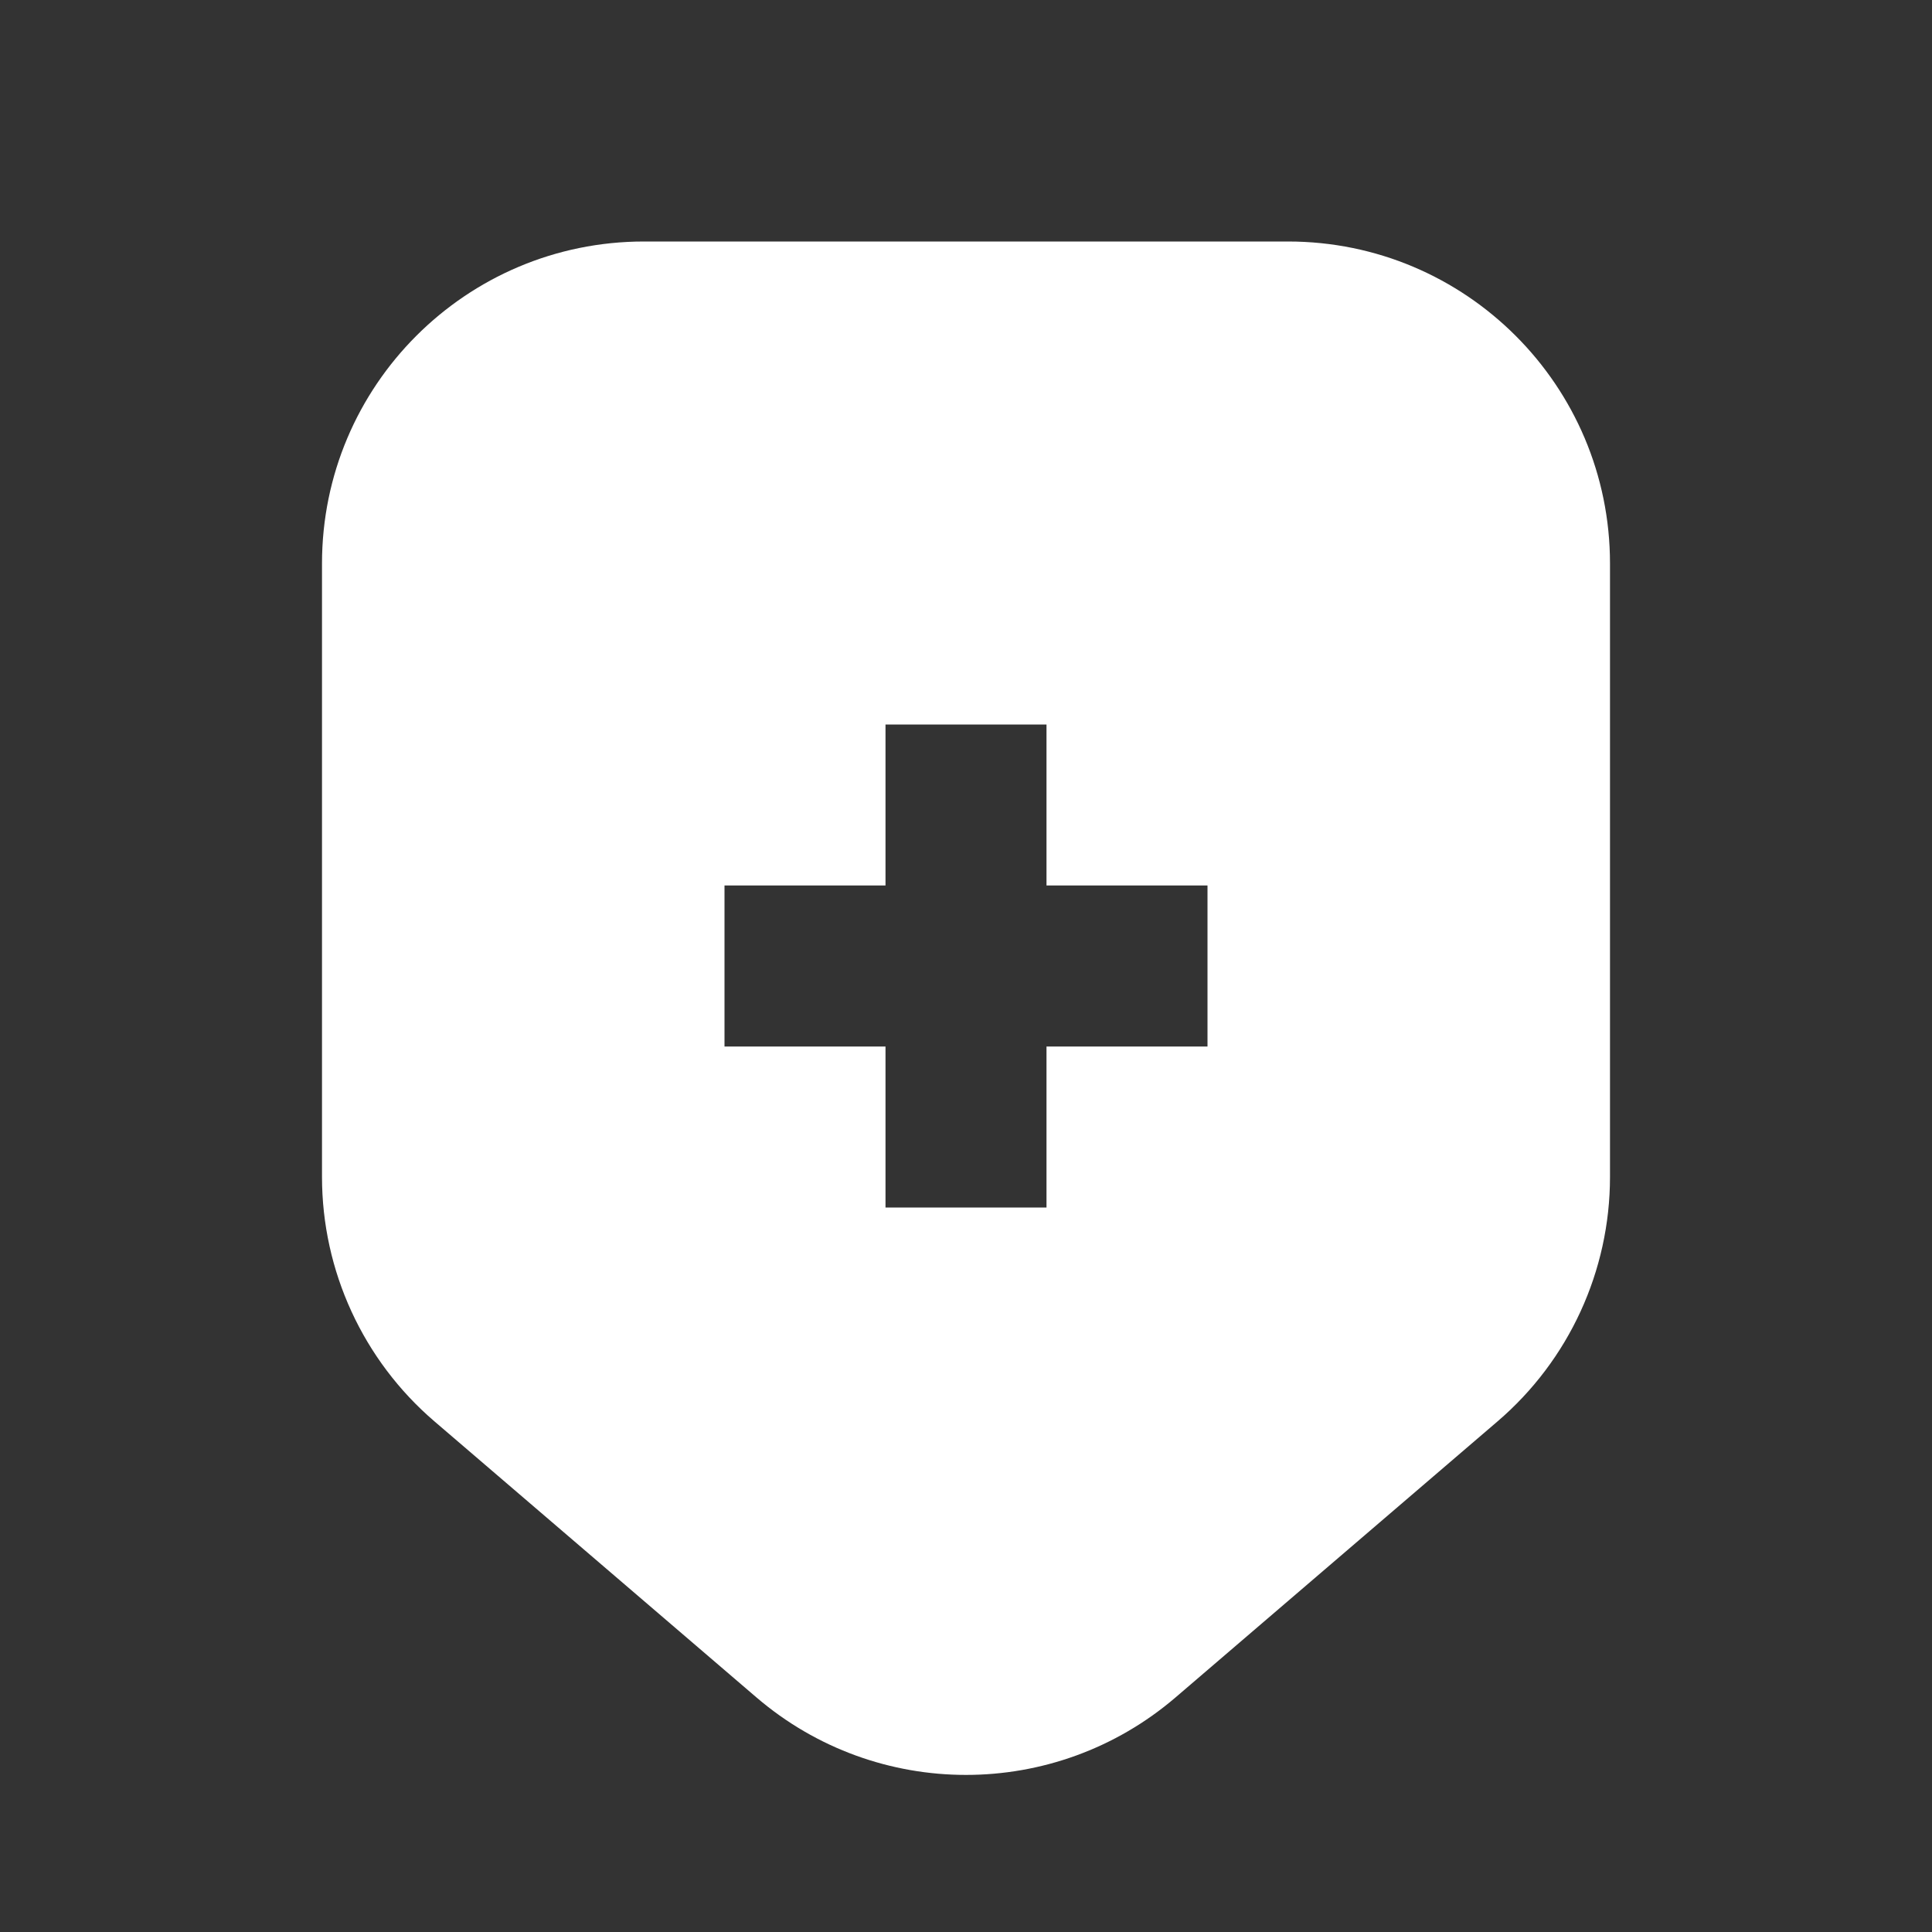 <svg width="48" height="48" viewBox="0 0 48 48" fill="none" xmlns="http://www.w3.org/2000/svg">
<rect x="0" y="0" width="48" height="48" fill="#333333" stroke="none"/>
<path fill-rule="evenodd" clip-rule="evenodd" d="M16 6C11.582 6 8 9.582 8 14V29.24C8 31.576 9.021 33.795 10.794 35.314L18.794 42.172C21.79 44.739 26.21 44.739 29.206 42.172L37.206 35.314C38.98 33.795 40 31.576 40 29.24V14C40 9.582 36.418 6 32 6H24H16ZM22 22V18H26V22H30V26H26V30H22V26H18V22H22Z" fill="white"/>
</svg>
